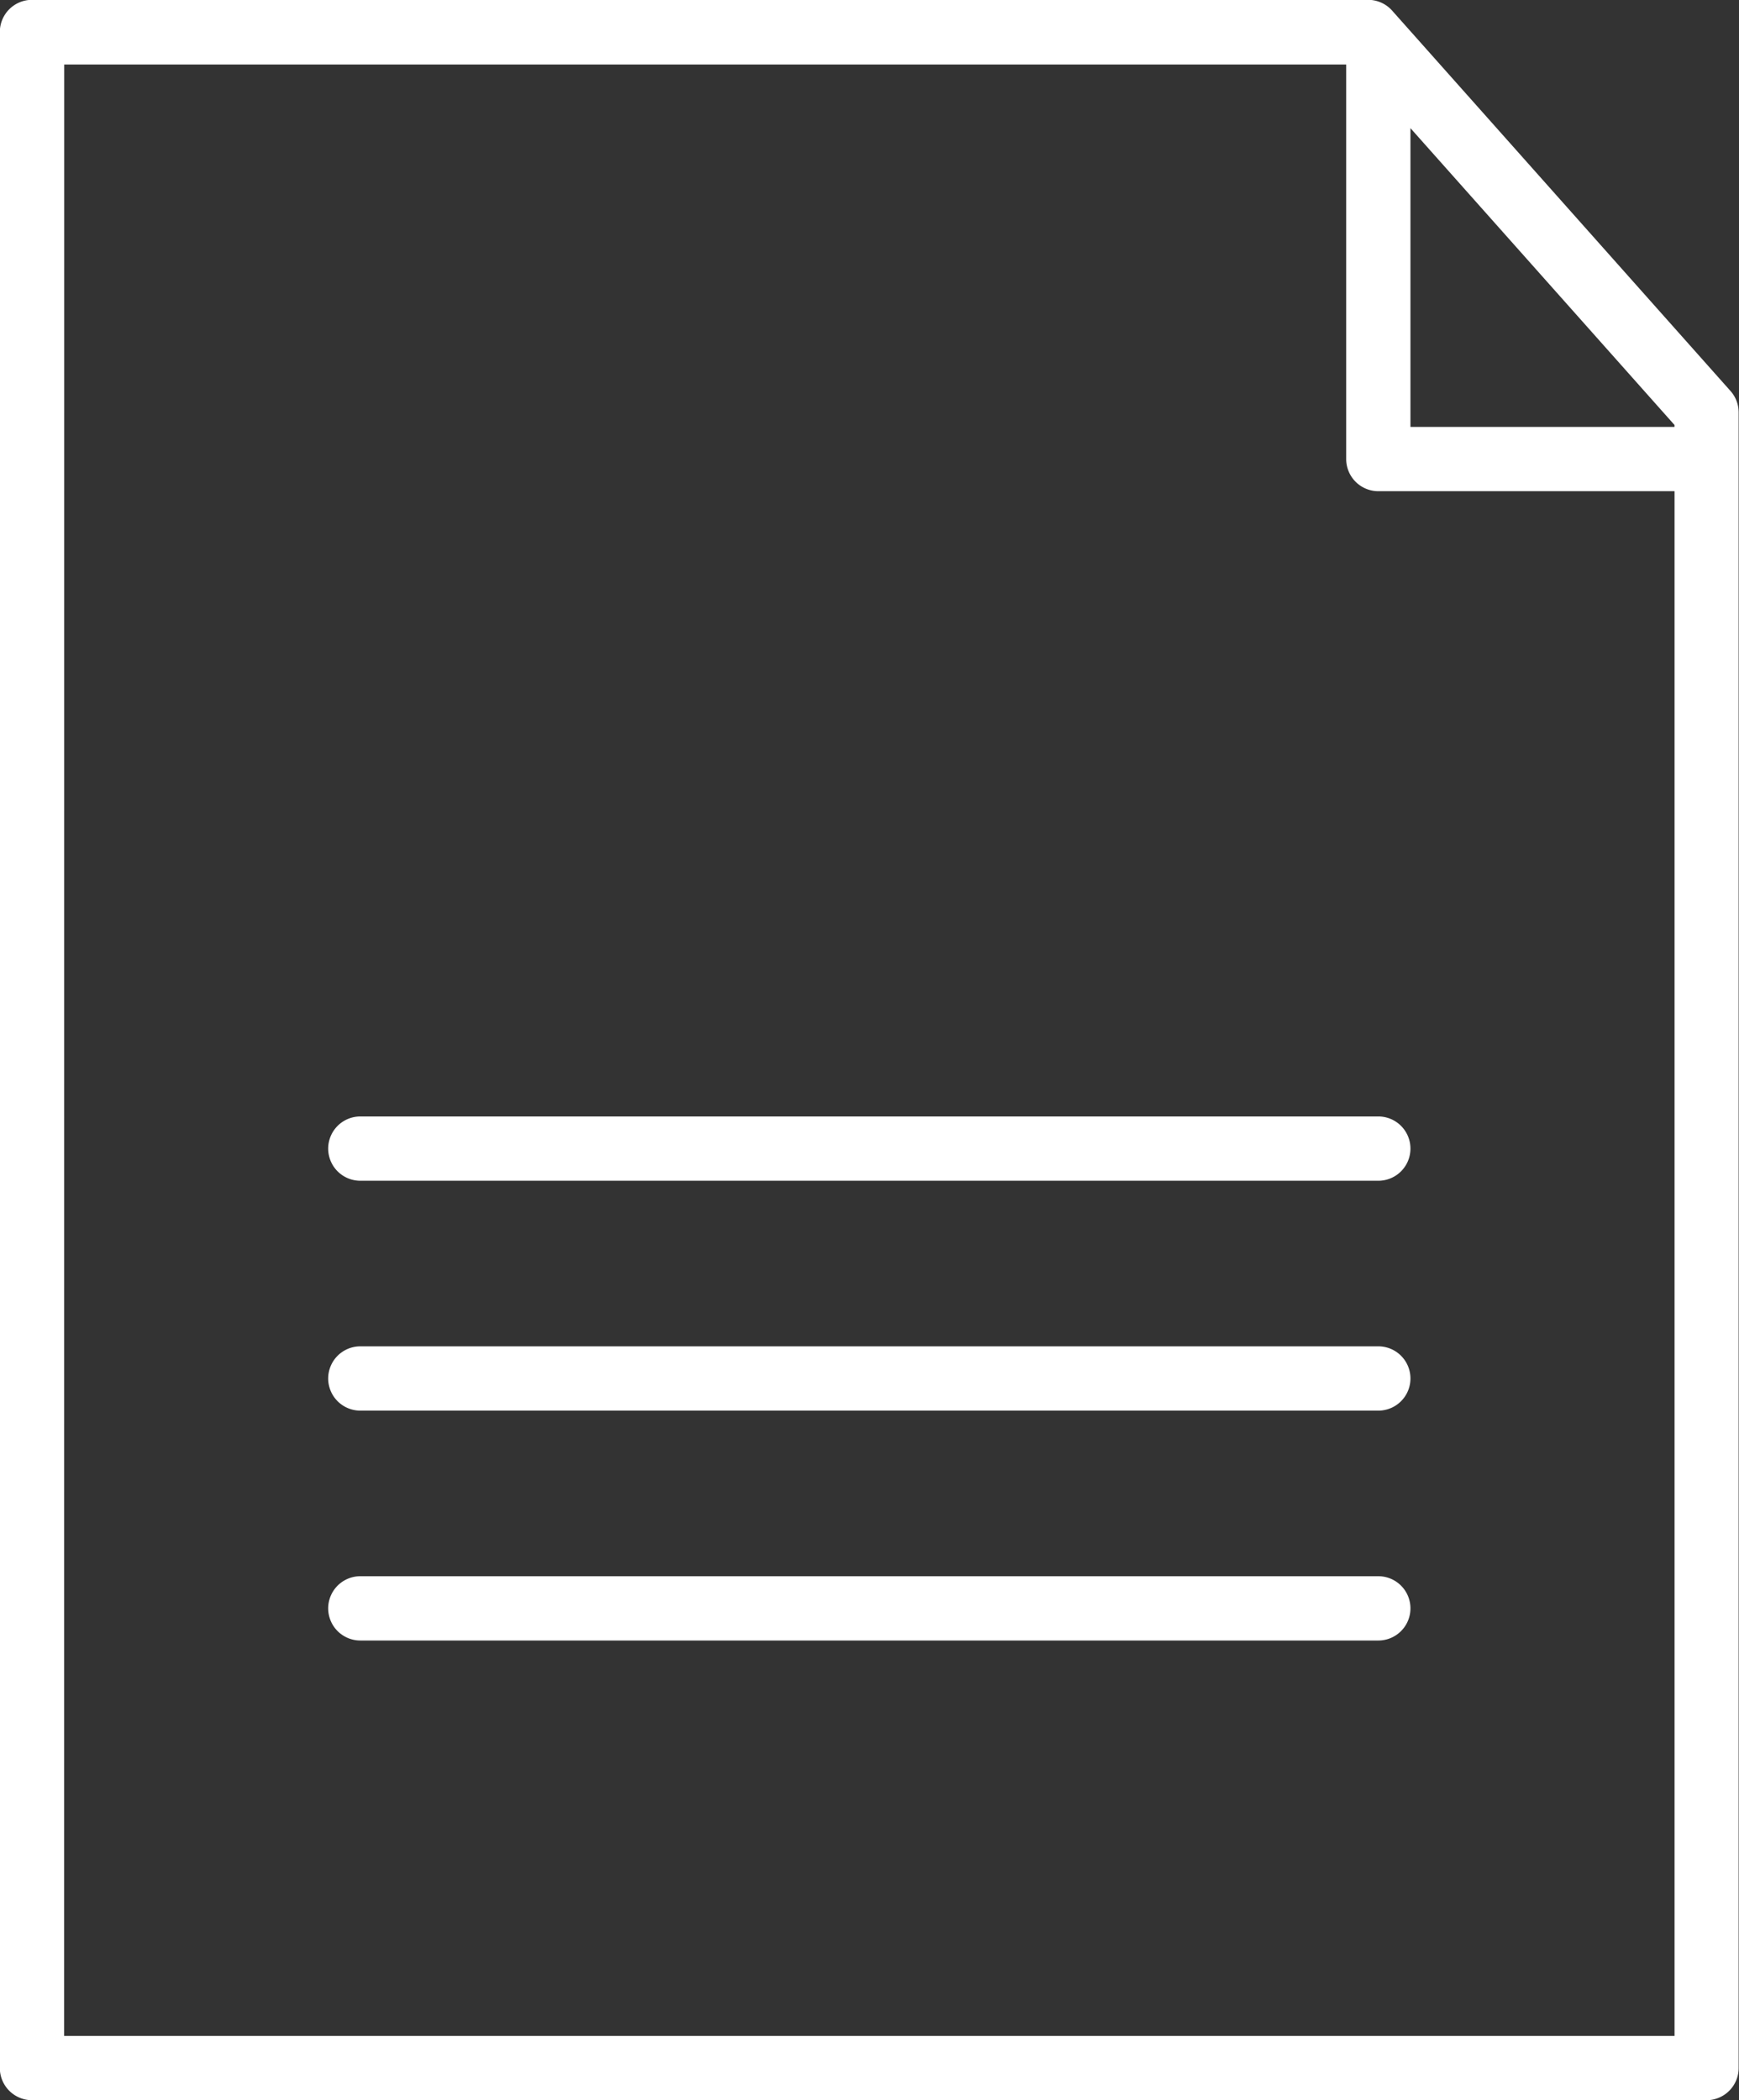 <svg xmlns="http://www.w3.org/2000/svg" width="43.815" height="52.916" viewBox="0 0 43.815 52.916">
  <rect x="0" y="0" width="43.815" height="52.916" fill="#333333" stroke="none"/>
  <path id="Tracé_492" data-name="Tracé 492" d="M2817.2,1731.774h-42.195a.811.811,0,0,1-.81-.81v-51.3a.81.81,0,0,1,.81-.81h33.665a.81.81,0,0,1,.605.272l8.53,9.589a.809.809,0,0,1,.2.538v41.707A.81.81,0,0,1,2817.2,1731.774Zm-41.385-1.62h40.575v-38.92h-7.463a.81.81,0,0,1-.81-.81V1680.5c0-.006,0-.012,0-.017h-32.3Zm33.921-40.54h6.653v-.048l-6.653-7.479Zm-.81,30.578h-25.648a.81.81,0,0,1,0-1.62h25.648a.81.81,0,0,1,0,1.62Zm0-5.792h-25.648a.81.81,0,0,1,0-1.62h25.648a.81.81,0,0,1,0,1.62Zm0-5.792h-25.648a.81.81,0,0,1,0-1.62h25.648a.81.81,0,0,1,0,1.62Z" transform="translate(-2774.199 -1678.858)" fill="#fff"/>
</svg>
